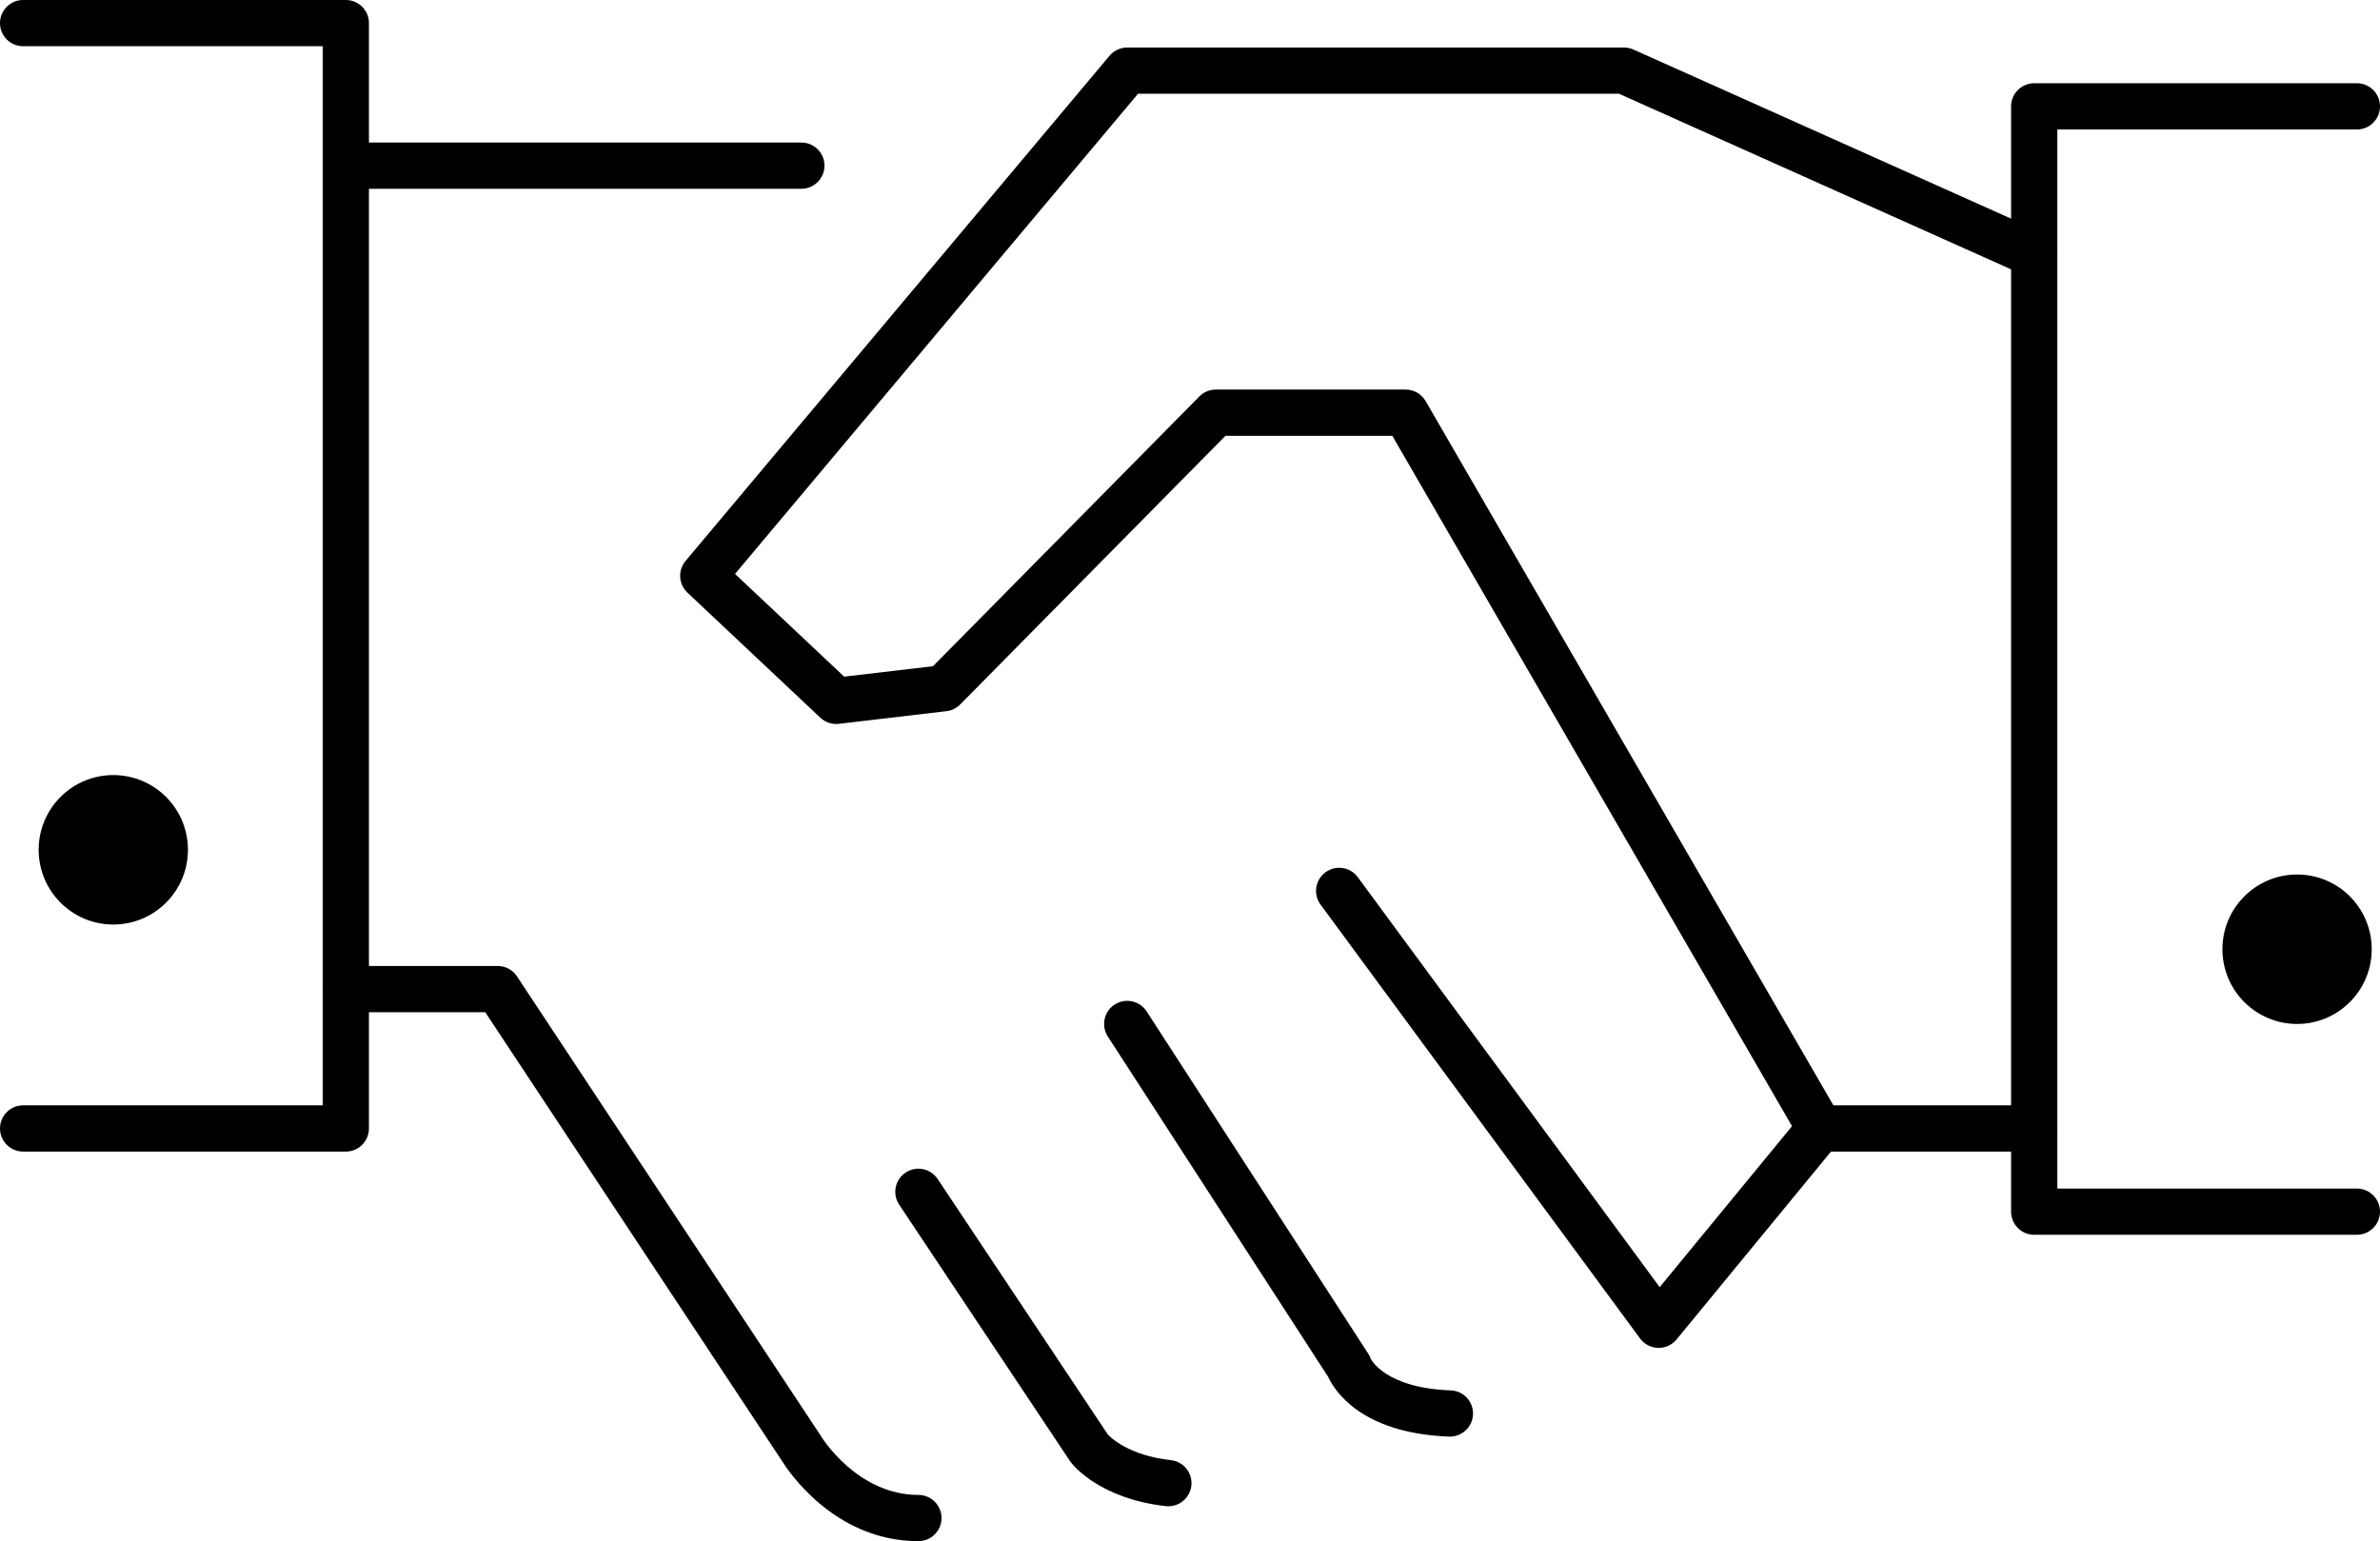 <?xml version="1.0" encoding="utf-8"?>
<!-- Generator: Adobe Illustrator 16.0.3, SVG Export Plug-In . SVG Version: 6.00 Build 0)  -->
<!DOCTYPE svg PUBLIC "-//W3C//DTD SVG 1.1//EN" "http://www.w3.org/Graphics/SVG/1.1/DTD/svg11.dtd">
<svg version="1.1" id="Warstwa_1" xmlns="http://www.w3.org/2000/svg" xmlns:xlink="http://www.w3.org/1999/xlink" x="0px" y="0px"
	 width="308.802px" height="200px" viewBox="0 0 308.802 200" enable-background="new 0 0 308.802 200" xml:space="preserve">
<g>
	<path d="M44.869,149.444H3c-1.657,0-3-1.343-3-3s1.343-3,3-3h38.869V5.999H3c-1.657,0-3-1.343-3-3s1.343-3,3-3h41.869
		c1.657,0,3,1.343,3,3v143.445C47.869,148.102,46.526,149.444,44.869,149.444z"/>
	<path d="M103.977,24.497H44.869c-1.657,0-3-1.343-3-3s1.343-3,3-3h59.107c1.657,0,3,1.343,3,3S105.634,24.497,103.977,24.497z"/>
	<path d="M119.162,200.001c-11.03,0-17.085-9.401-17.722-10.443l-38.481-58.201h-18.09c-1.657,0-3-1.343-3-3s1.343-3,3-3h19.703
		c1.007,0,1.947,0.505,2.503,1.346l39.404,59.598c0.027,0.042,0.055,0.086,0.081,0.13c0.039,0.065,4.645,7.571,12.602,7.571
		c1.657,0,3,1.343,3,3S120.819,200.001,119.162,200.001z"/>
	<path d="M305.802,160.241h-41.866c-1.657,0-3-1.343-3-3V13.802c0-1.657,1.343-3,3-3h41.866c1.657,0,3,1.343,3,3s-1.343,3-3,3
		h-38.866v137.439h38.866c1.657,0,3,1.343,3,3S307.459,160.241,305.802,160.241z"/>
	<path d="M151.6,195.472c-0.11,0-0.222-0.006-0.334-0.019c-8.406-0.931-11.929-5.177-12.303-5.658
		c-0.045-0.058-0.087-0.117-0.128-0.178l-22.17-33.289c-0.918-1.379-0.545-3.241,0.834-4.16c1.38-0.917,3.241-0.546,4.16,0.834
		l22.079,33.153c0.322,0.35,2.686,2.726,8.188,3.335c1.646,0.182,2.834,1.665,2.651,3.312
		C154.407,194.337,153.108,195.472,151.6,195.472z"/>
	<path d="M188.125,186.433c-0.038,0-0.075-0.001-0.113-0.002c-11.47-0.427-14.906-6.053-15.684-7.748l-28.59-44.171
		c-0.9-1.391-0.503-3.248,0.889-4.148c1.391-0.901,3.247-0.504,4.148,0.889l28.729,44.385c0.164,0.253,0.226,0.331,0.307,0.621
		c0.035,0.068,1.8,3.856,10.424,4.177c1.656,0.062,2.948,1.454,2.887,3.109C191.061,185.162,189.73,186.433,188.125,186.433z"/>
	<path d="M215.214,174.921c-0.026,0-0.053,0-0.08-0.001c-0.925-0.024-1.787-0.475-2.336-1.221l-41.457-56.305
		c-0.982-1.334-0.697-3.212,0.638-4.194c1.333-0.981,3.212-0.697,4.194,0.638l39.171,53.2l17.169-20.892l-51.864-89.591h-21.646
		l-34.419,34.865c-0.479,0.485-1.107,0.793-1.784,0.872l-13.956,1.641c-0.887,0.104-1.762-0.188-2.407-0.795L89.193,76.906
		c-1.157-1.09-1.264-2.895-0.241-4.113l55.007-65.557c0.569-0.679,1.411-1.071,2.298-1.071h64.446c0.423,0,0.841,0.089,1.227,0.262
		l53.232,23.84c1.512,0.678,2.188,2.452,1.512,3.965c-0.677,1.511-2.448,2.188-3.965,1.512l-52.646-23.578h-62.406L95.369,74.479
		l14.162,13.332l11.522-1.354l34.561-35.009c0.563-0.571,1.332-0.893,2.135-0.893h24.629c1.07,0,2.06,0.57,2.597,1.497
		l53.773,92.889c0.627,1.083,0.516,2.441-0.279,3.407l-20.938,25.477C216.961,174.52,216.11,174.921,215.214,174.921z"/>
	<path d="M263.936,149.444h-27.784c-1.657,0-3-1.343-3-3s1.343-3,3-3h27.784c1.657,0,3,1.343,3,3S265.593,149.444,263.936,149.444z"
		/>
	<path d="M24.386,110.28c0,5.357-4.339,9.699-9.685,9.699c-5.353,0-9.685-4.342-9.685-9.699c0-5.355,4.332-9.697,9.685-9.697
		C20.047,100.583,24.386,104.925,24.386,110.28z"/>
	<path d="M307.727,123.185c0,5.352-4.331,9.697-9.684,9.697c-5.346,0-9.687-4.346-9.687-9.697c0-5.359,4.341-9.697,9.687-9.697
		C303.396,113.487,307.727,117.825,307.727,123.185z"/>
</g>
</svg>
